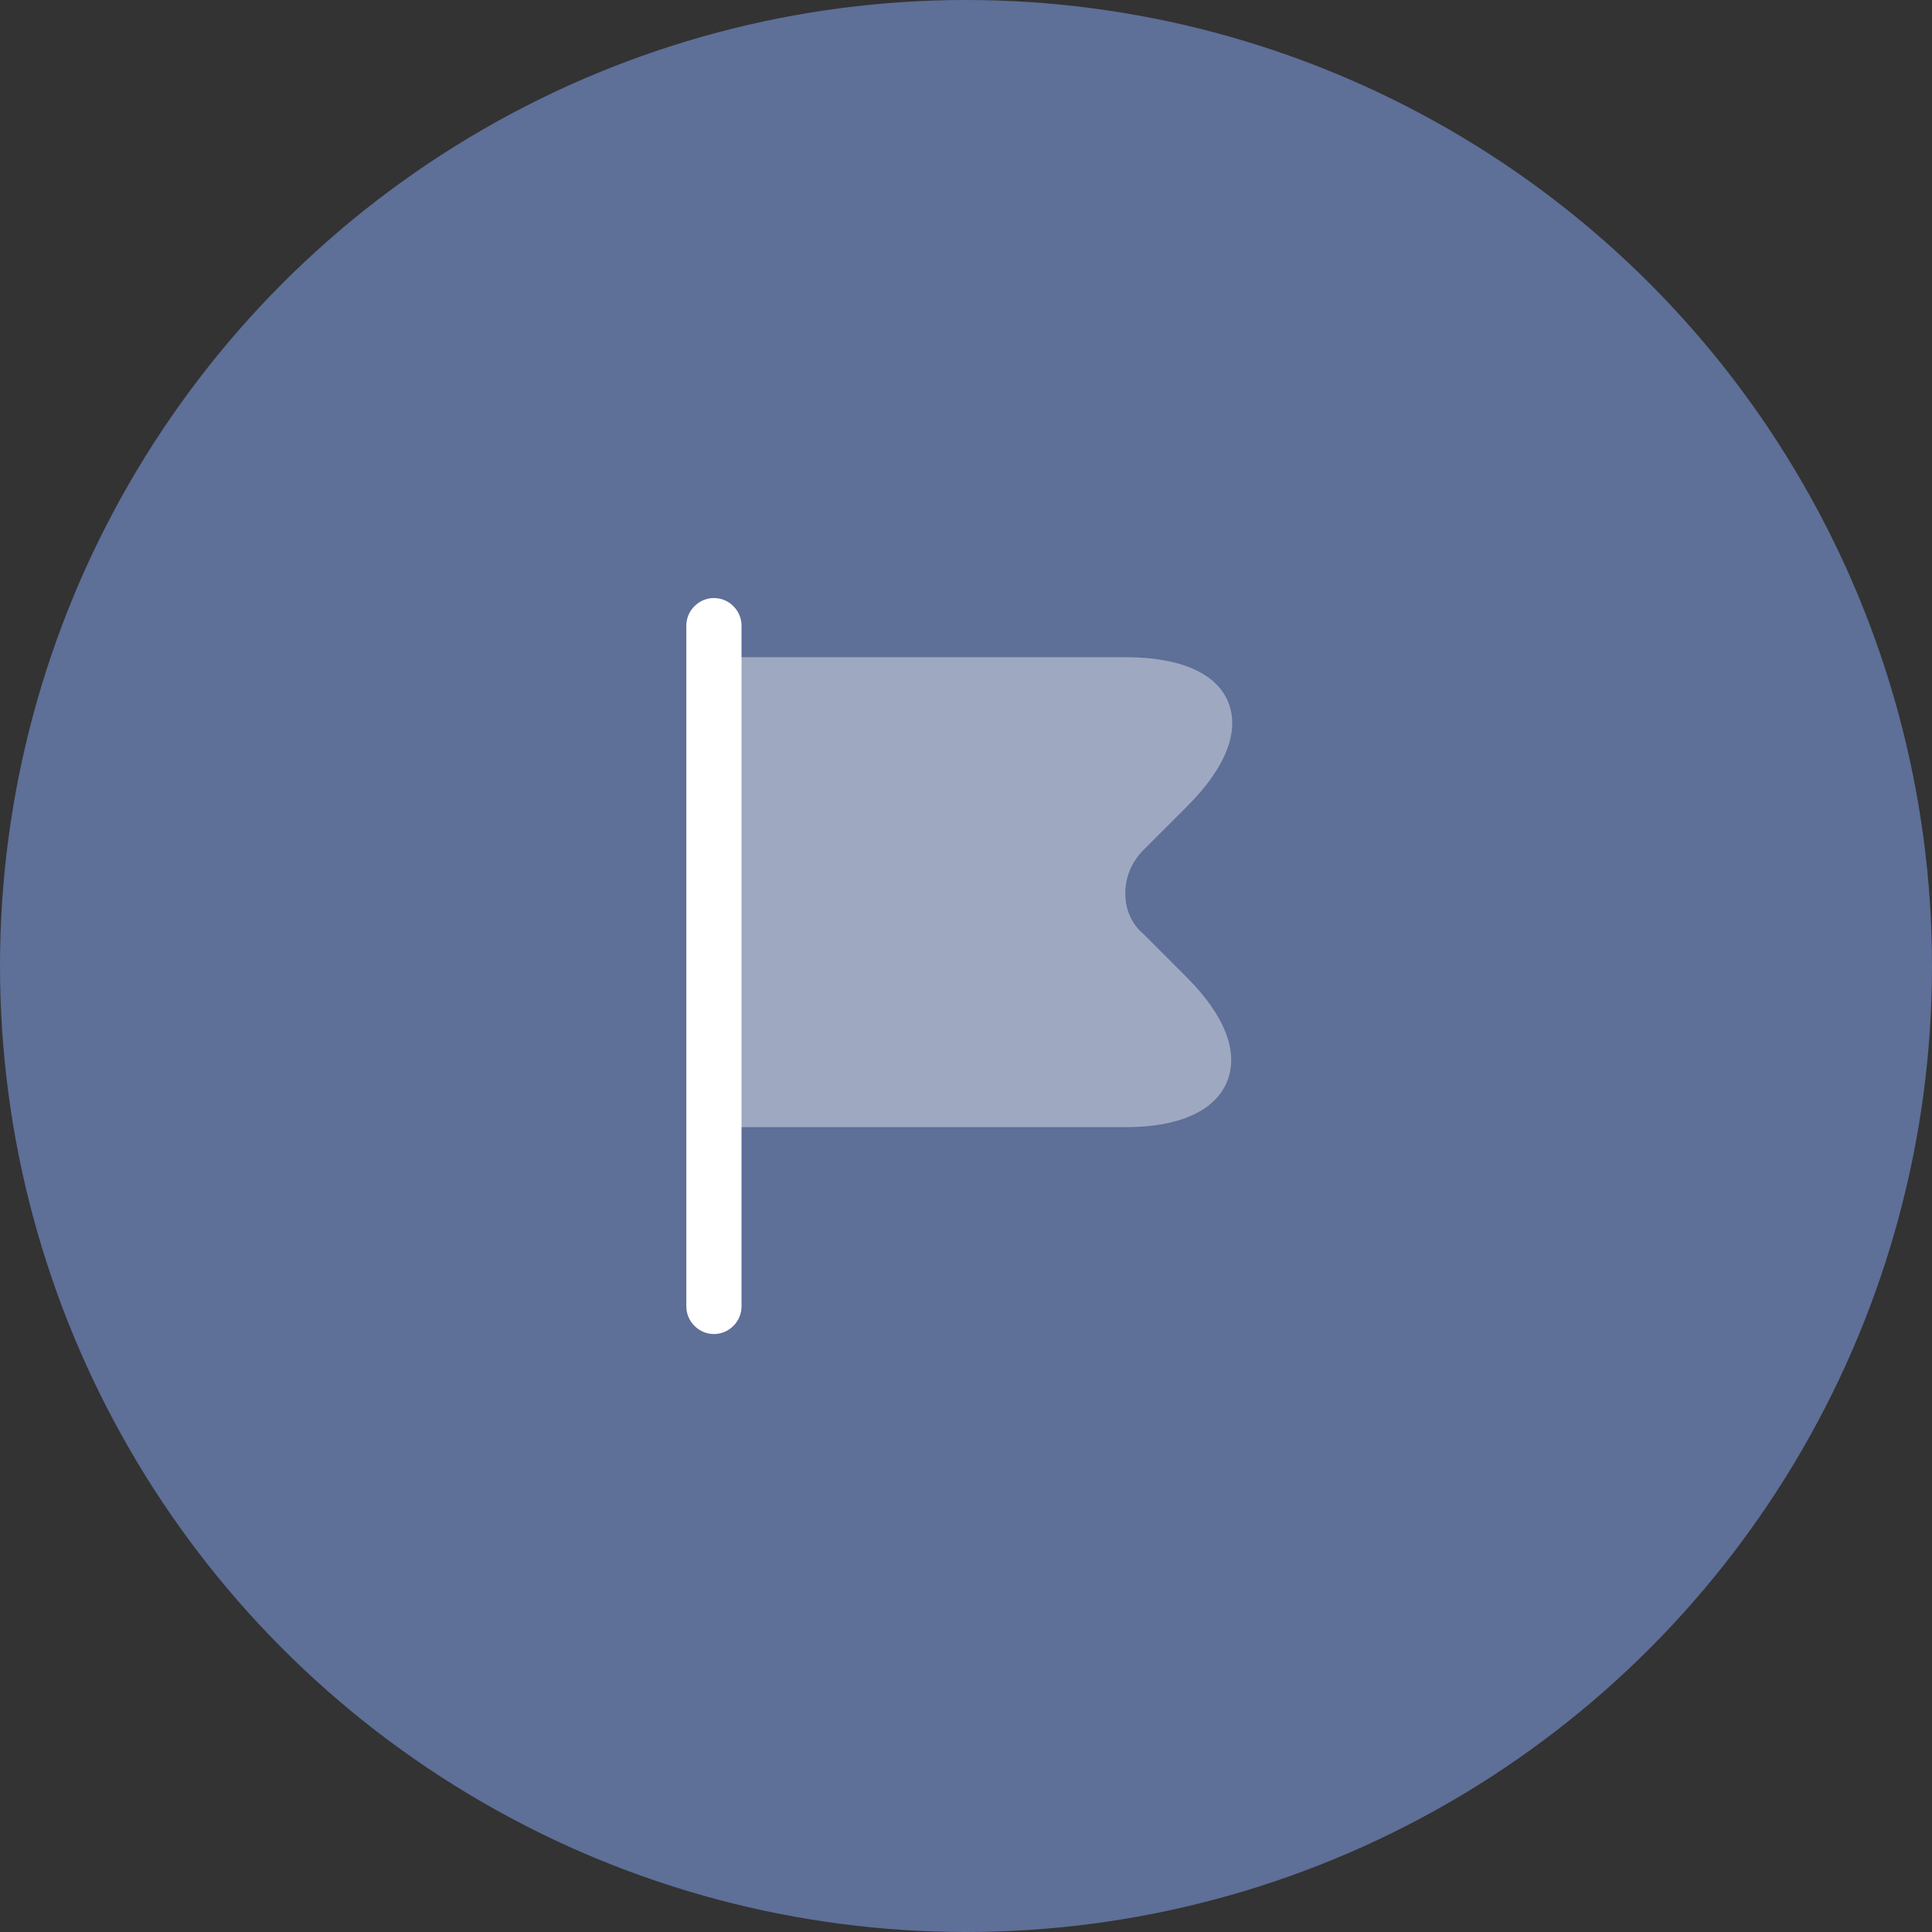 <?xml version="1.0" encoding="UTF-8"?>
<svg xmlns="http://www.w3.org/2000/svg" width="70" height="70" viewBox="0 0 70 70" fill="none">
  <rect x="0" y="0" width="70" height="70" fill="#333333" stroke="none"/>
  <circle cx="35" cy="35" r="35" fill="#5E6F98"></circle>
  <path d="M25.867 48.335C25.32 48.335 24.867 47.881 24.867 47.335V22.668C24.867 22.121 25.32 21.668 25.867 21.668C26.414 21.668 26.867 22.121 26.867 22.668V47.335C26.867 47.881 26.414 48.335 25.867 48.335Z" fill="white"></path>
  <path opacity="0.4" d="M43.027 35.439L41.4 33.812C41.014 33.479 40.787 32.986 40.774 32.439C40.747 31.839 40.987 31.239 41.427 30.799L43.027 29.199C44.414 27.812 44.934 26.479 44.494 25.426C44.067 24.386 42.747 23.812 40.8 23.812H25.867C25.587 23.826 25.36 24.052 25.36 24.332V40.333C25.36 40.612 25.587 40.839 25.867 40.839H40.8C42.72 40.839 44.014 40.252 44.454 39.199C44.894 38.133 44.387 36.812 43.027 35.439Z" fill="white"></path>
</svg>
